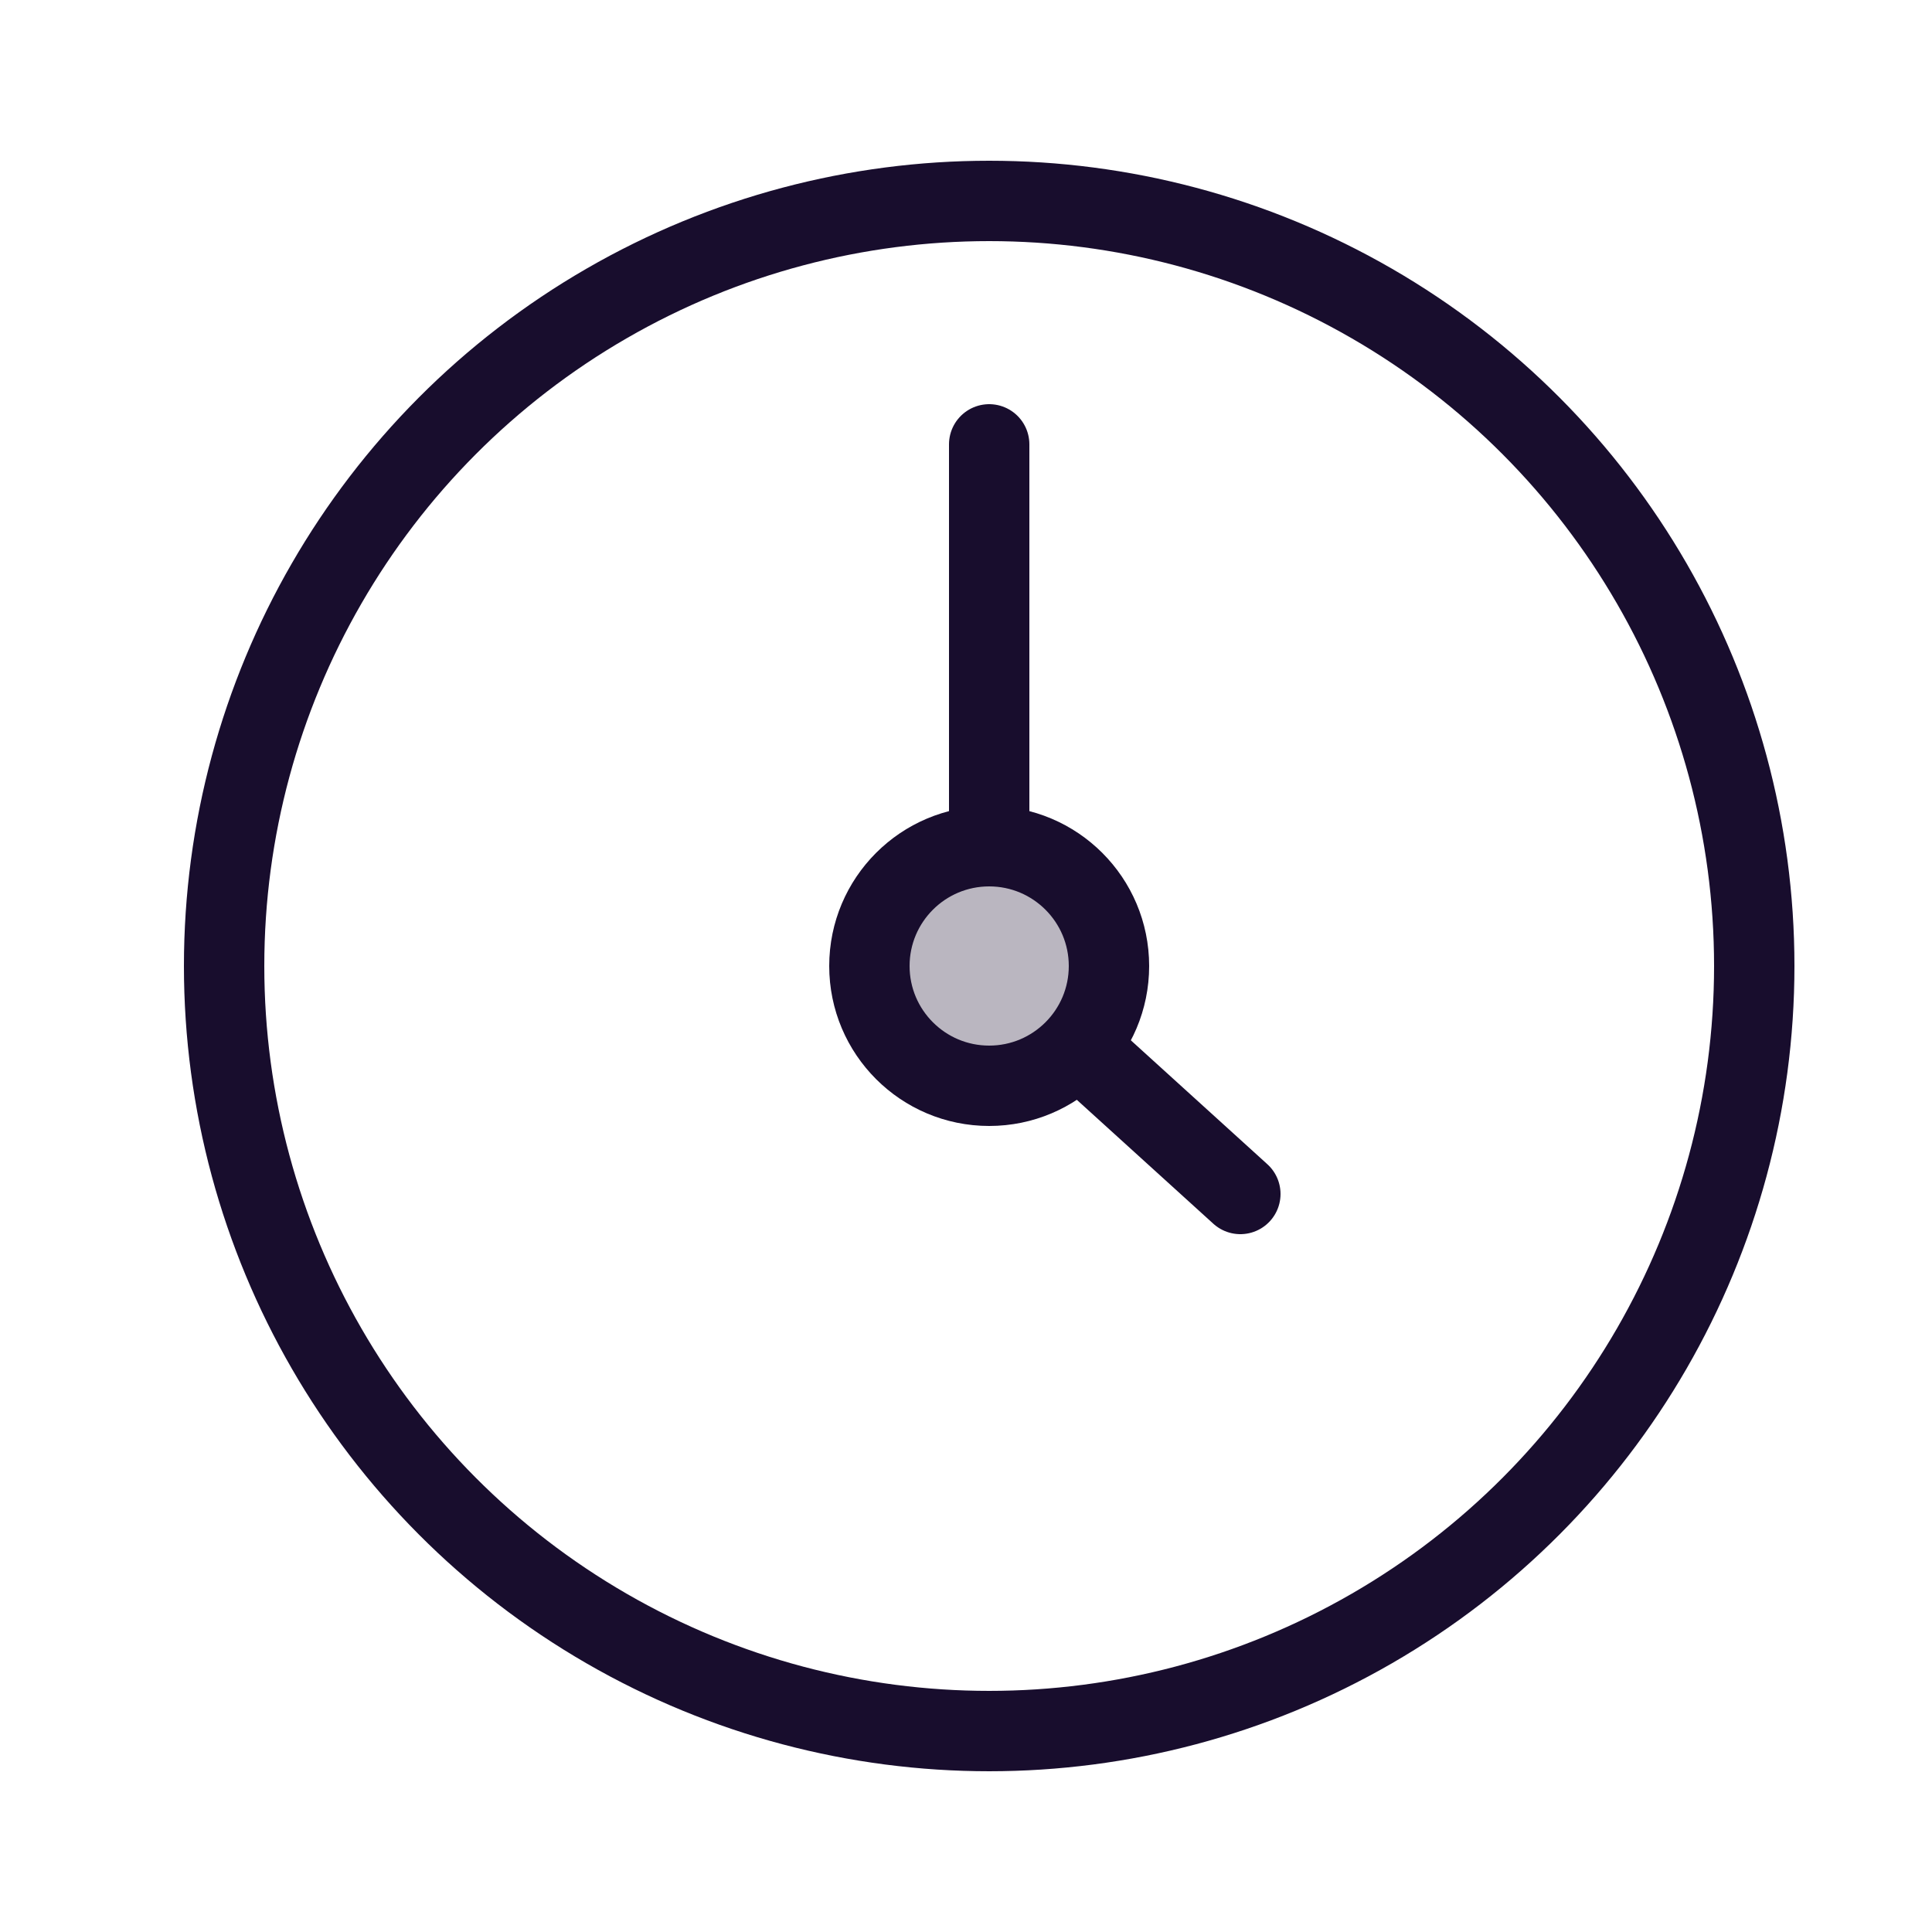 <?xml version="1.0" encoding="utf-8"?>
<!-- Generator: Adobe Illustrator 27.1.1, SVG Export Plug-In . SVG Version: 6.00 Build 0)  -->
<svg version="1.1" id="Capa_2_00000100378145561422877600000012098909730206639025_"
	 xmlns="http://www.w3.org/2000/svg" xmlns:xlink="http://www.w3.org/1999/xlink" x="0px" y="0px" viewBox="0 0 50 50"
	 style="enable-background:new 0 0 50 50;" xml:space="preserve">
<style type="text/css">
	.st0{fill:none;}
	.st1{fill:none;stroke:#180D2D;stroke-width:2.08;stroke-linecap:round;stroke-linejoin:round;}
	.st2{fill:#BAB6C0;}
</style>
<line class="st0" x1="8.8" y1="13.5" x2="11.5" y2="15.1"/>
<line class="st1" x1="25.6" y1="11.5" x2="25.6" y2="25"/>
<line class="st1" x1="25.6" y1="25" x2="32.1" y2="30.9"/>
<path class="st2" d="M22.5,25c0,1.7,1.4,3.1,3.1,3.1s3.1-1.4,3.1-3.1s-1.4-3.1-3.1-3.1S22.5,23.3,22.5,25"/>
<circle class="st1" cx="25.6" cy="25" r="3.1"/>
<circle class="st1" cx="25.6" cy="25" r="19.8"/>
</svg>
